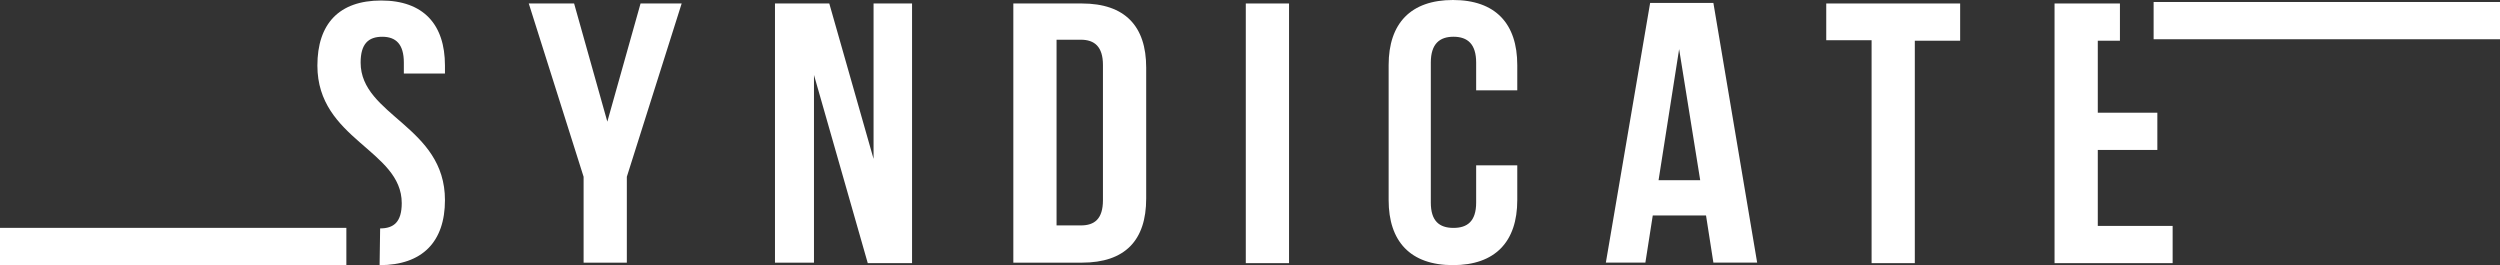 <?xml version="1.0" encoding="UTF-8"?> <svg xmlns="http://www.w3.org/2000/svg" width="132" height="14" viewBox="0 0 132 14" fill="none"><rect x="0" y="0" width="132" height="14" fill="#333333" stroke="none"/><path d="M20.071 12.06C20.794 12.06 21.212 11.719 21.212 10.723C21.212 7.918 16.758 7.368 16.758 3.462C16.758 1.259 17.899 0.027 20.126 0.027C22.353 0.027 23.494 1.286 23.494 3.462V3.881H21.323V3.304C21.323 2.334 20.906 1.941 20.182 1.941C19.458 1.941 19.041 2.308 19.041 3.304C19.041 6.109 23.494 6.66 23.494 10.566C23.494 12.768 22.297 14 20.043 14" fill="white"></path><path d="M30.814 9.333L27.919 0.184H30.313L32.067 6.423L33.821 0.184H35.992L33.097 9.333V13.868H30.814V9.333Z" fill="white"></path><path d="M42.978 3.959V13.868H40.919V0.184H43.786L46.124 8.389V0.184H48.156V13.894H45.818L42.978 3.959Z" fill="white"></path><path d="M53.504 0.184H57.123C59.405 0.184 60.519 1.389 60.519 3.565V10.486C60.519 12.688 59.405 13.868 57.123 13.868H53.504V0.184ZM55.786 2.124V11.902H57.067C57.791 11.902 58.236 11.561 58.236 10.565V3.434C58.236 2.464 57.791 2.097 57.067 2.097H55.786V2.124Z" fill="white"></path><path d="M65.778 0.184H68.061V13.894H65.778V0.184Z" fill="white"></path><path d="M80.112 8.756V10.565C80.112 12.767 78.943 13.999 76.716 13.999C74.461 13.999 73.32 12.741 73.32 10.565V3.434C73.32 1.232 74.489 0 76.716 0C78.971 0 80.112 1.258 80.112 3.434V4.771H77.941V3.303C77.941 2.333 77.495 1.94 76.744 1.94C76.02 1.94 75.547 2.307 75.547 3.303V10.696C75.547 11.666 75.992 12.033 76.744 12.033C77.468 12.033 77.941 11.692 77.941 10.696V8.73H80.112V8.756Z" fill="white"></path><path d="M92.778 13.867H90.467L90.078 11.376H87.266L86.876 13.867H84.789L87.127 0.156H90.467L92.778 13.867ZM87.572 9.515H89.771L88.658 2.594L87.572 9.515Z" fill="white"></path><path d="M96.426 0.184H103.496V2.15H101.102V13.894H98.82V2.124H96.426V0.184Z" fill="white"></path><path d="M110.763 5.951H113.908V7.917H110.763V11.928H114.715V13.894H108.48V0.184H111.932V2.15H110.763V5.951Z" fill="white"></path><path d="M18.288 12.031H0V13.997H18.288V12.031Z" fill="white"></path><path d="M132 0.105H113.711V2.072H132V0.105Z" fill="white"></path></svg> 
